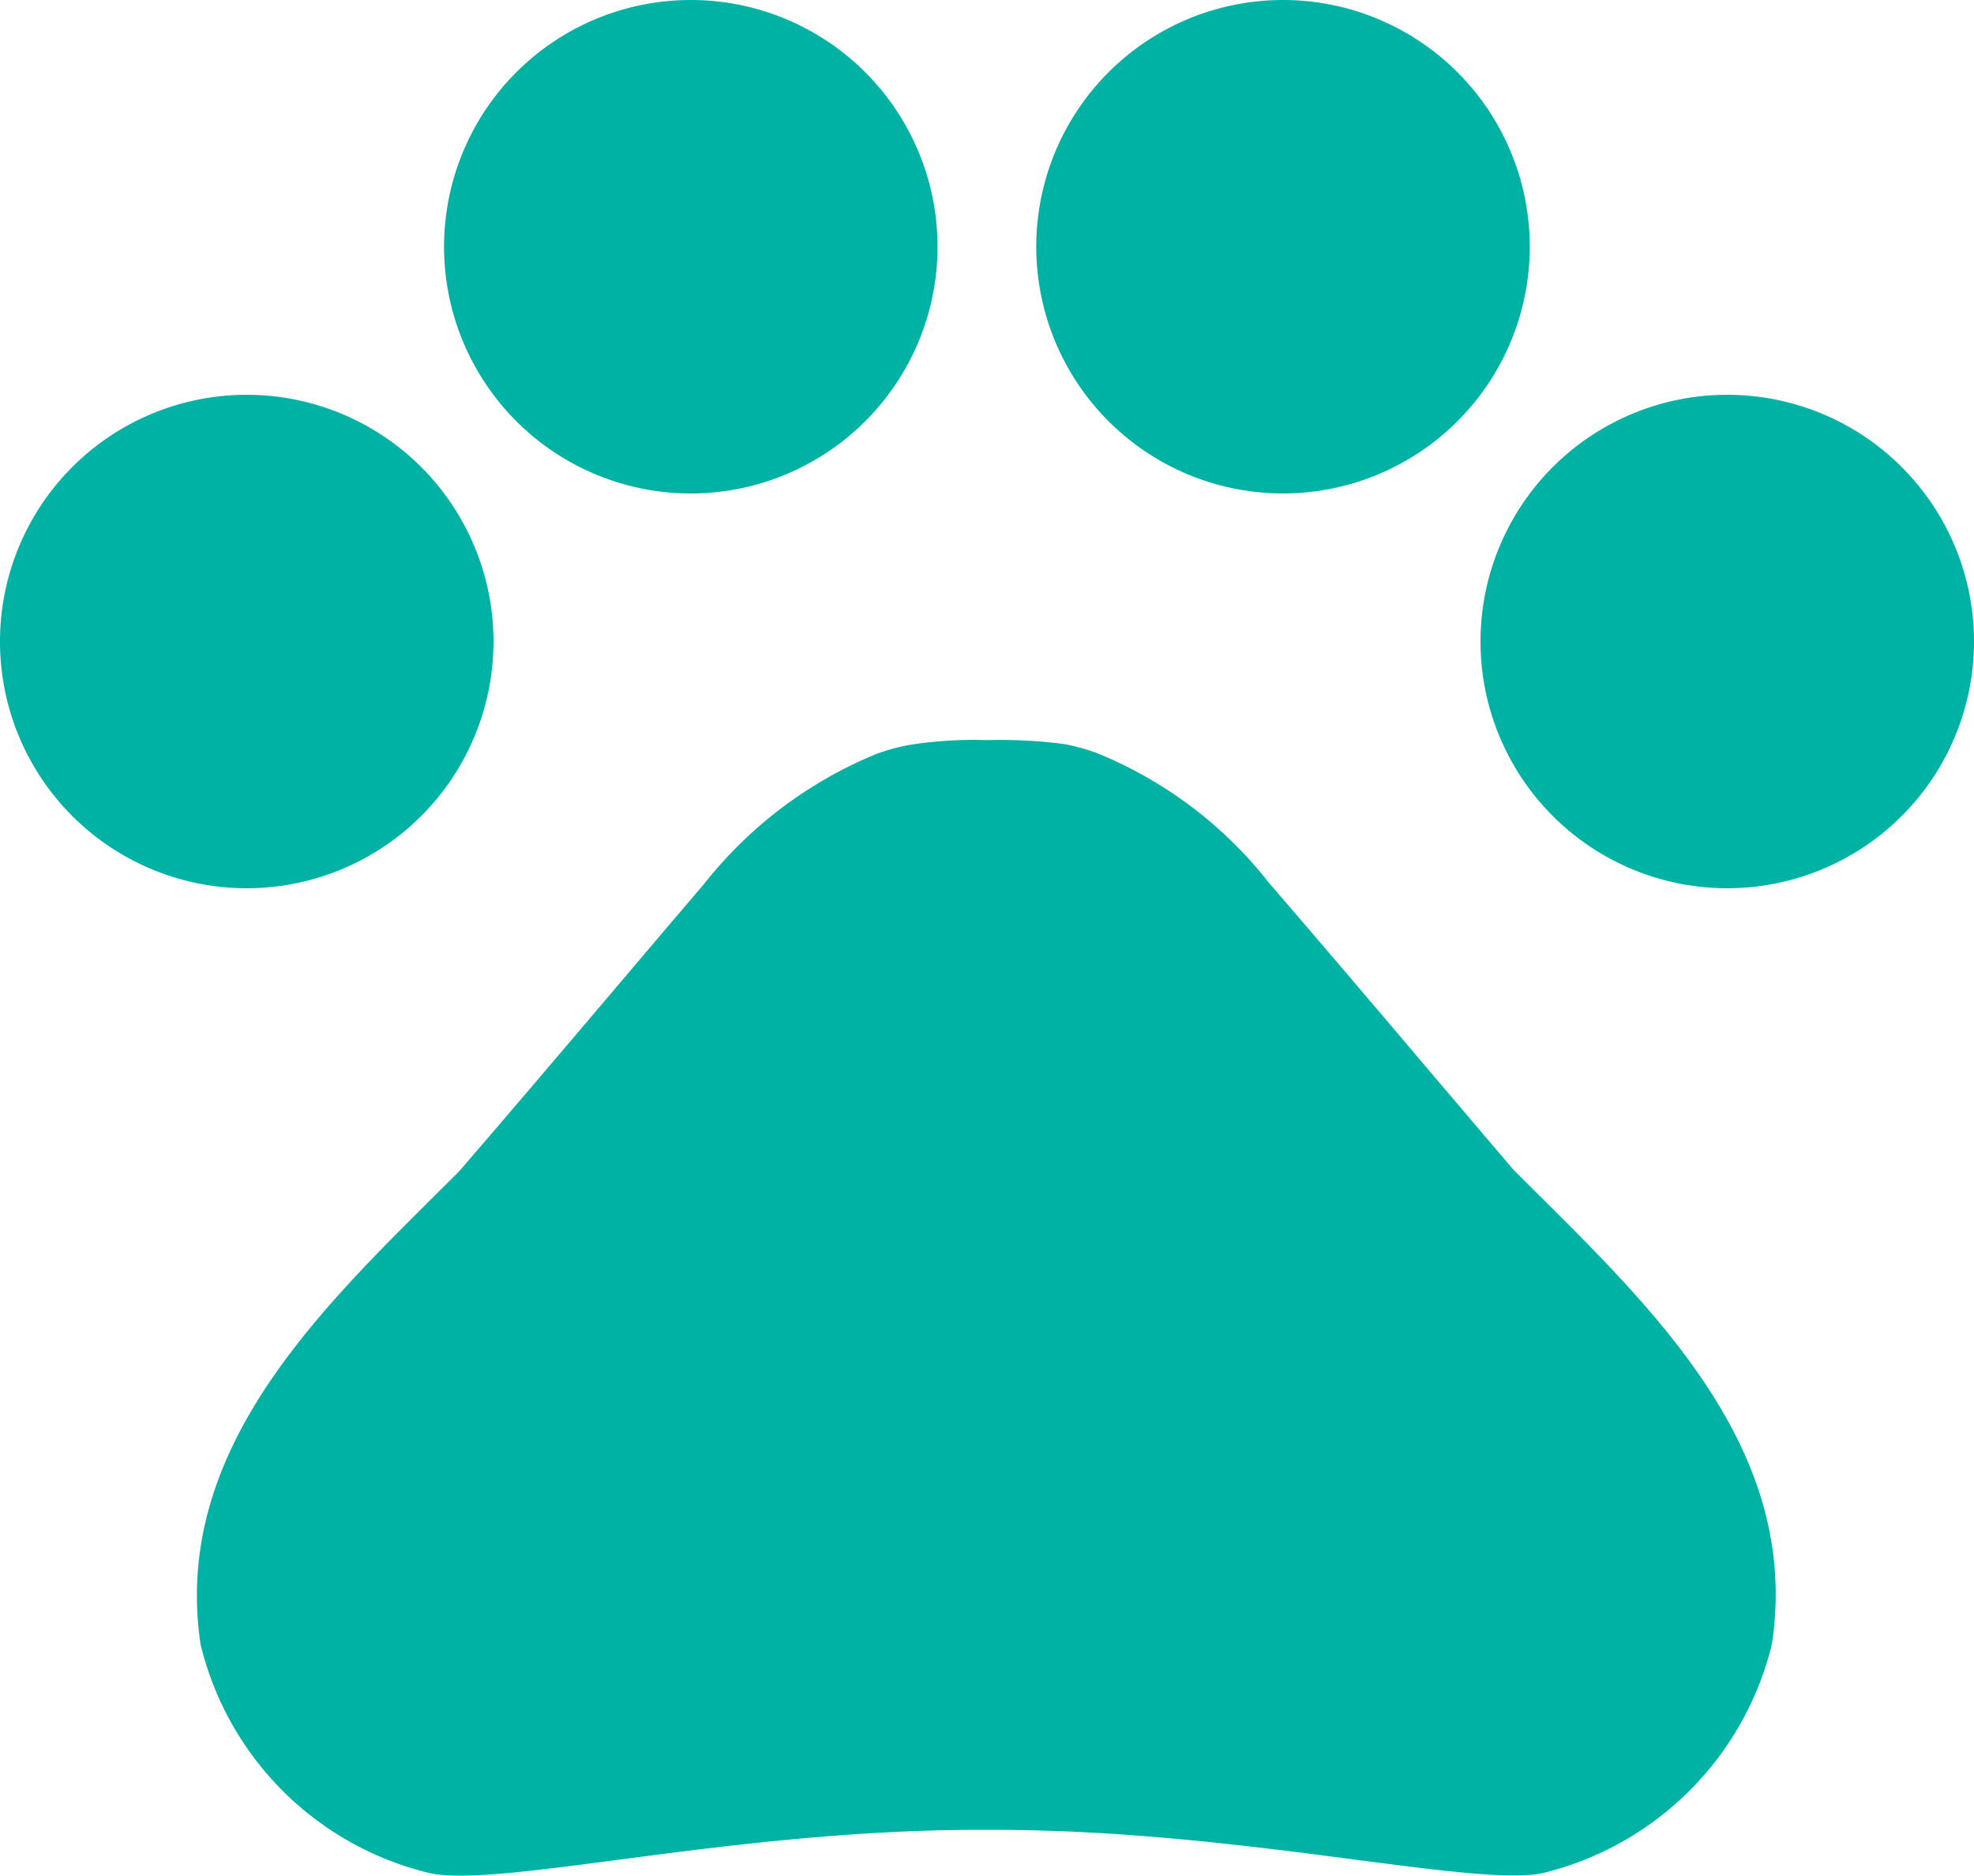 <svg xmlns="http://www.w3.org/2000/svg" width="40.609" height="38.588" viewBox="0 0 40.609 38.588"><g id="Icon_material-pets" data-name="Icon material-pets" transform="translate(-3 -4.5)" fill="#00b2a4"><path id="Path_470" data-name="Path 470" d="M13.152 15.576A5.076 5.076 0 118.076 10.5a5.076 5.076 0 015.076 5.076z" transform="translate(0 2.122)"/><path id="Path_471" data-name="Path 471" d="M19.9 9.576A5.076 5.076 0 1114.826 4.5 5.076 5.076 0 0119.9 9.576z" transform="translate(2.387)"/><path id="Path_472" data-name="Path 472" d="M28.9 9.576A5.076 5.076 0 1123.826 4.5 5.076 5.076 0 0128.9 9.576z" transform="translate(5.57)"/><path id="Path_473" data-name="Path 473" d="M35.652 15.576a5.076 5.076 0 11-5.076-5.076 5.076 5.076 0 015.076 5.076z" transform="translate(7.957 2.122)"/><path id="Path_474" data-name="Path 474" d="M33.09 24.6c-1.767-2.071-3.249-3.838-5.036-5.909a8.614 8.614 0 00-3.553-2.68 4.111 4.111 0 00-.67-.183 10.219 10.219 0 00-1.584-.081 8.518 8.518 0 00-1.6.1 4.111 4.111 0 00-.67.183 8.747 8.747 0 00-3.553 2.68c-1.767 2.071-3.249 3.838-5.036 5.909-2.66 2.66-5.929 5.6-5.32 9.726A6.375 6.375 0 0010.8 39.06c1.482.3 6.213-.893 11.249-.893h.365c5.036 0 9.767 1.178 11.249.893a6.406 6.406 0 004.731-4.711c.629-4.142-2.64-7.086-5.3-9.746z" transform="translate(1.057 3.979)"/></g></svg>